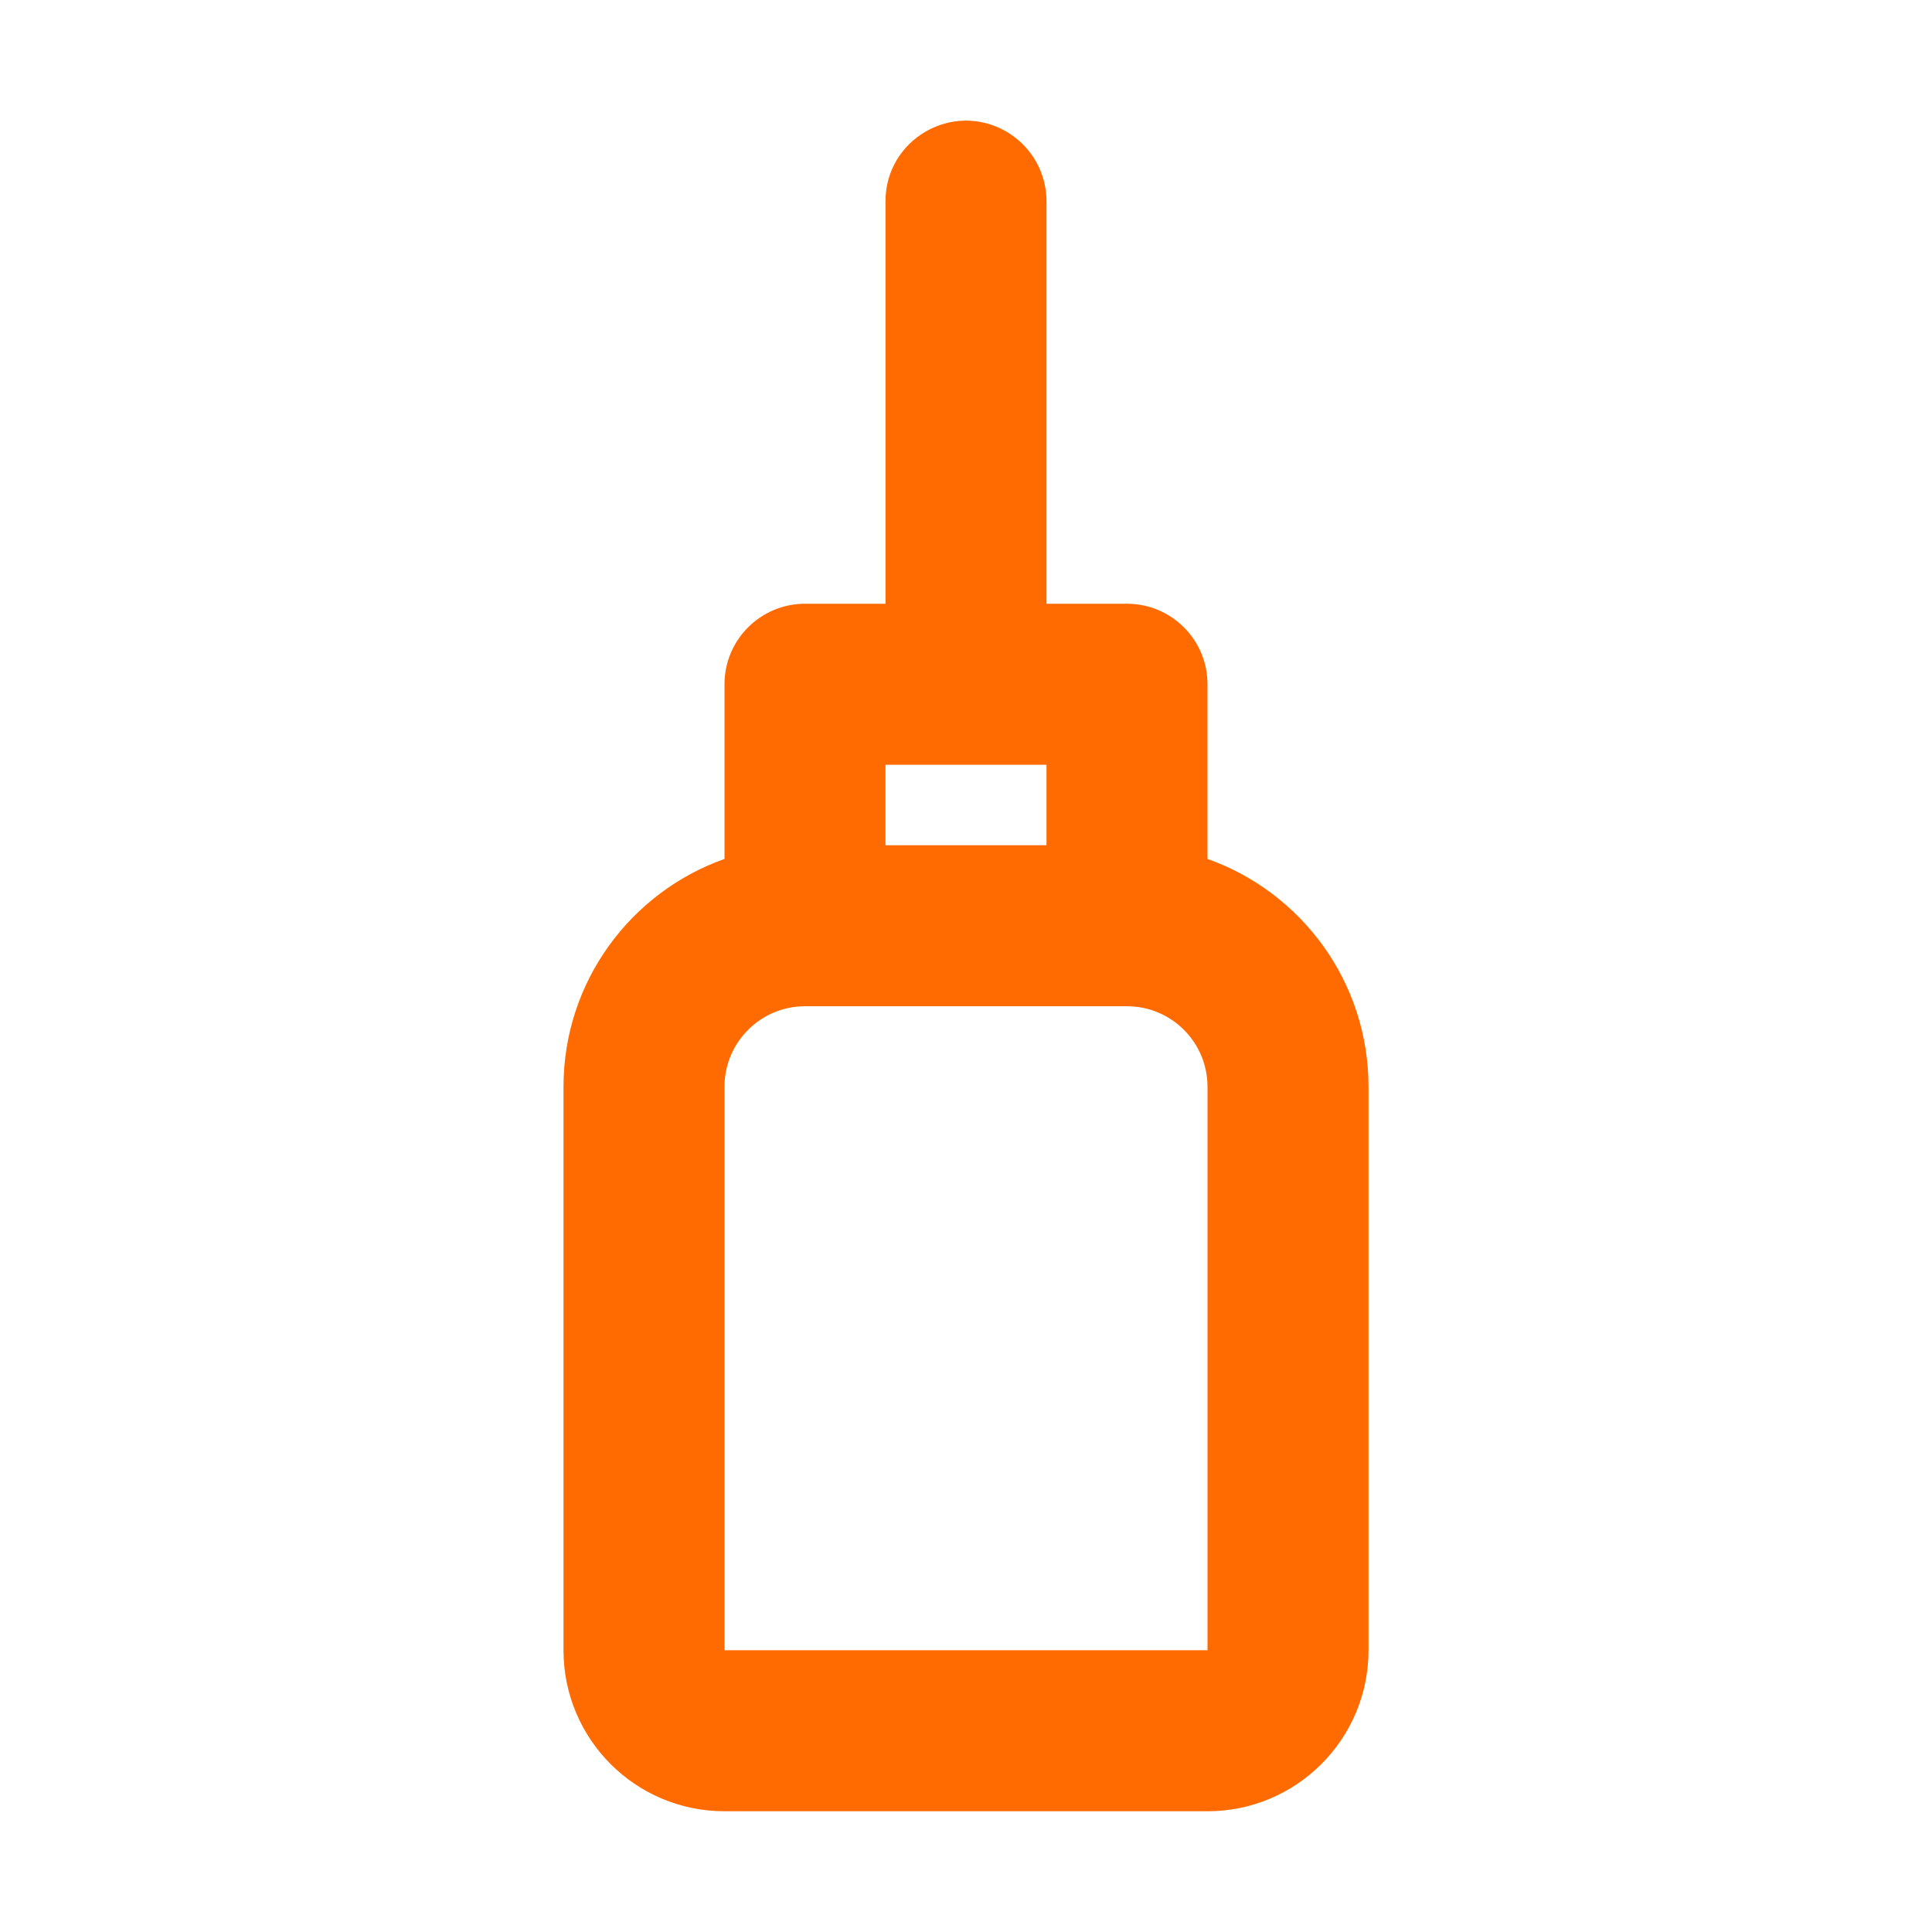 <?xml version="1.0" encoding="UTF-8"?> <svg xmlns="http://www.w3.org/2000/svg" viewBox="1988 2488 24 24" width="24" height="24" data-guides="{&quot;vertical&quot;:[],&quot;horizontal&quot;:[]}"><path fill="#ff6b00" stroke="none" fill-opacity="1" stroke-width="1" stroke-opacity="1" alignment-baseline="baseline" baseline-shift="baseline" color="rgb(51, 51, 51)" font-size-adjust="none" id="tSvg389402f1aa" title="Path 4" d="M 1998 2500.5 C 1997.448 2500.5 1997 2500.948 1997 2501.5C 1997 2503.833 1997 2506.167 1997 2508.5C 1999 2508.5 2001 2508.5 2003 2508.5C 2003 2506.167 2003 2503.833 2003 2501.5C 2003 2500.948 2002.552 2500.5 2002 2500.5C 2000.667 2500.5 1999.333 2500.5 1998 2500.5ZM 1999 2495.5 C 1999 2493.833 1999 2492.167 1999 2490.5C 1999 2489.73 1999.833 2489.249 2000.5 2489.634C 2000.809 2489.813 2001 2490.143 2001 2490.5C 2001 2492.167 2001 2493.833 2001 2495.5C 2001.333 2495.5 2001.667 2495.5 2002 2495.5C 2002.552 2495.5 2003 2495.948 2003 2496.5C 2003 2497.223 2003 2497.947 2003 2498.67C 2004.165 2499.083 2005 2500.194 2005 2501.5C 2005 2503.833 2005 2506.167 2005 2508.5C 2005 2509.605 2004.105 2510.5 2003 2510.5C 2001 2510.5 1999 2510.5 1997 2510.5C 1995.895 2510.5 1995 2509.605 1995 2508.5C 1995 2506.167 1995 2503.833 1995 2501.5C 1995 2500.194 1995.835 2499.083 1997 2498.67C 1997 2497.947 1997 2497.223 1997 2496.5C 1997 2495.948 1997.448 2495.5 1998 2495.5C 1998.333 2495.5 1998.667 2495.5 1999 2495.5ZM 1999 2497.5 C 1999 2497.833 1999 2498.167 1999 2498.5C 1999.667 2498.5 2000.333 2498.5 2001 2498.5C 2001 2498.167 2001 2497.833 2001 2497.5C 2000.333 2497.5 1999.667 2497.5 1999 2497.5Z"></path><defs></defs></svg> 